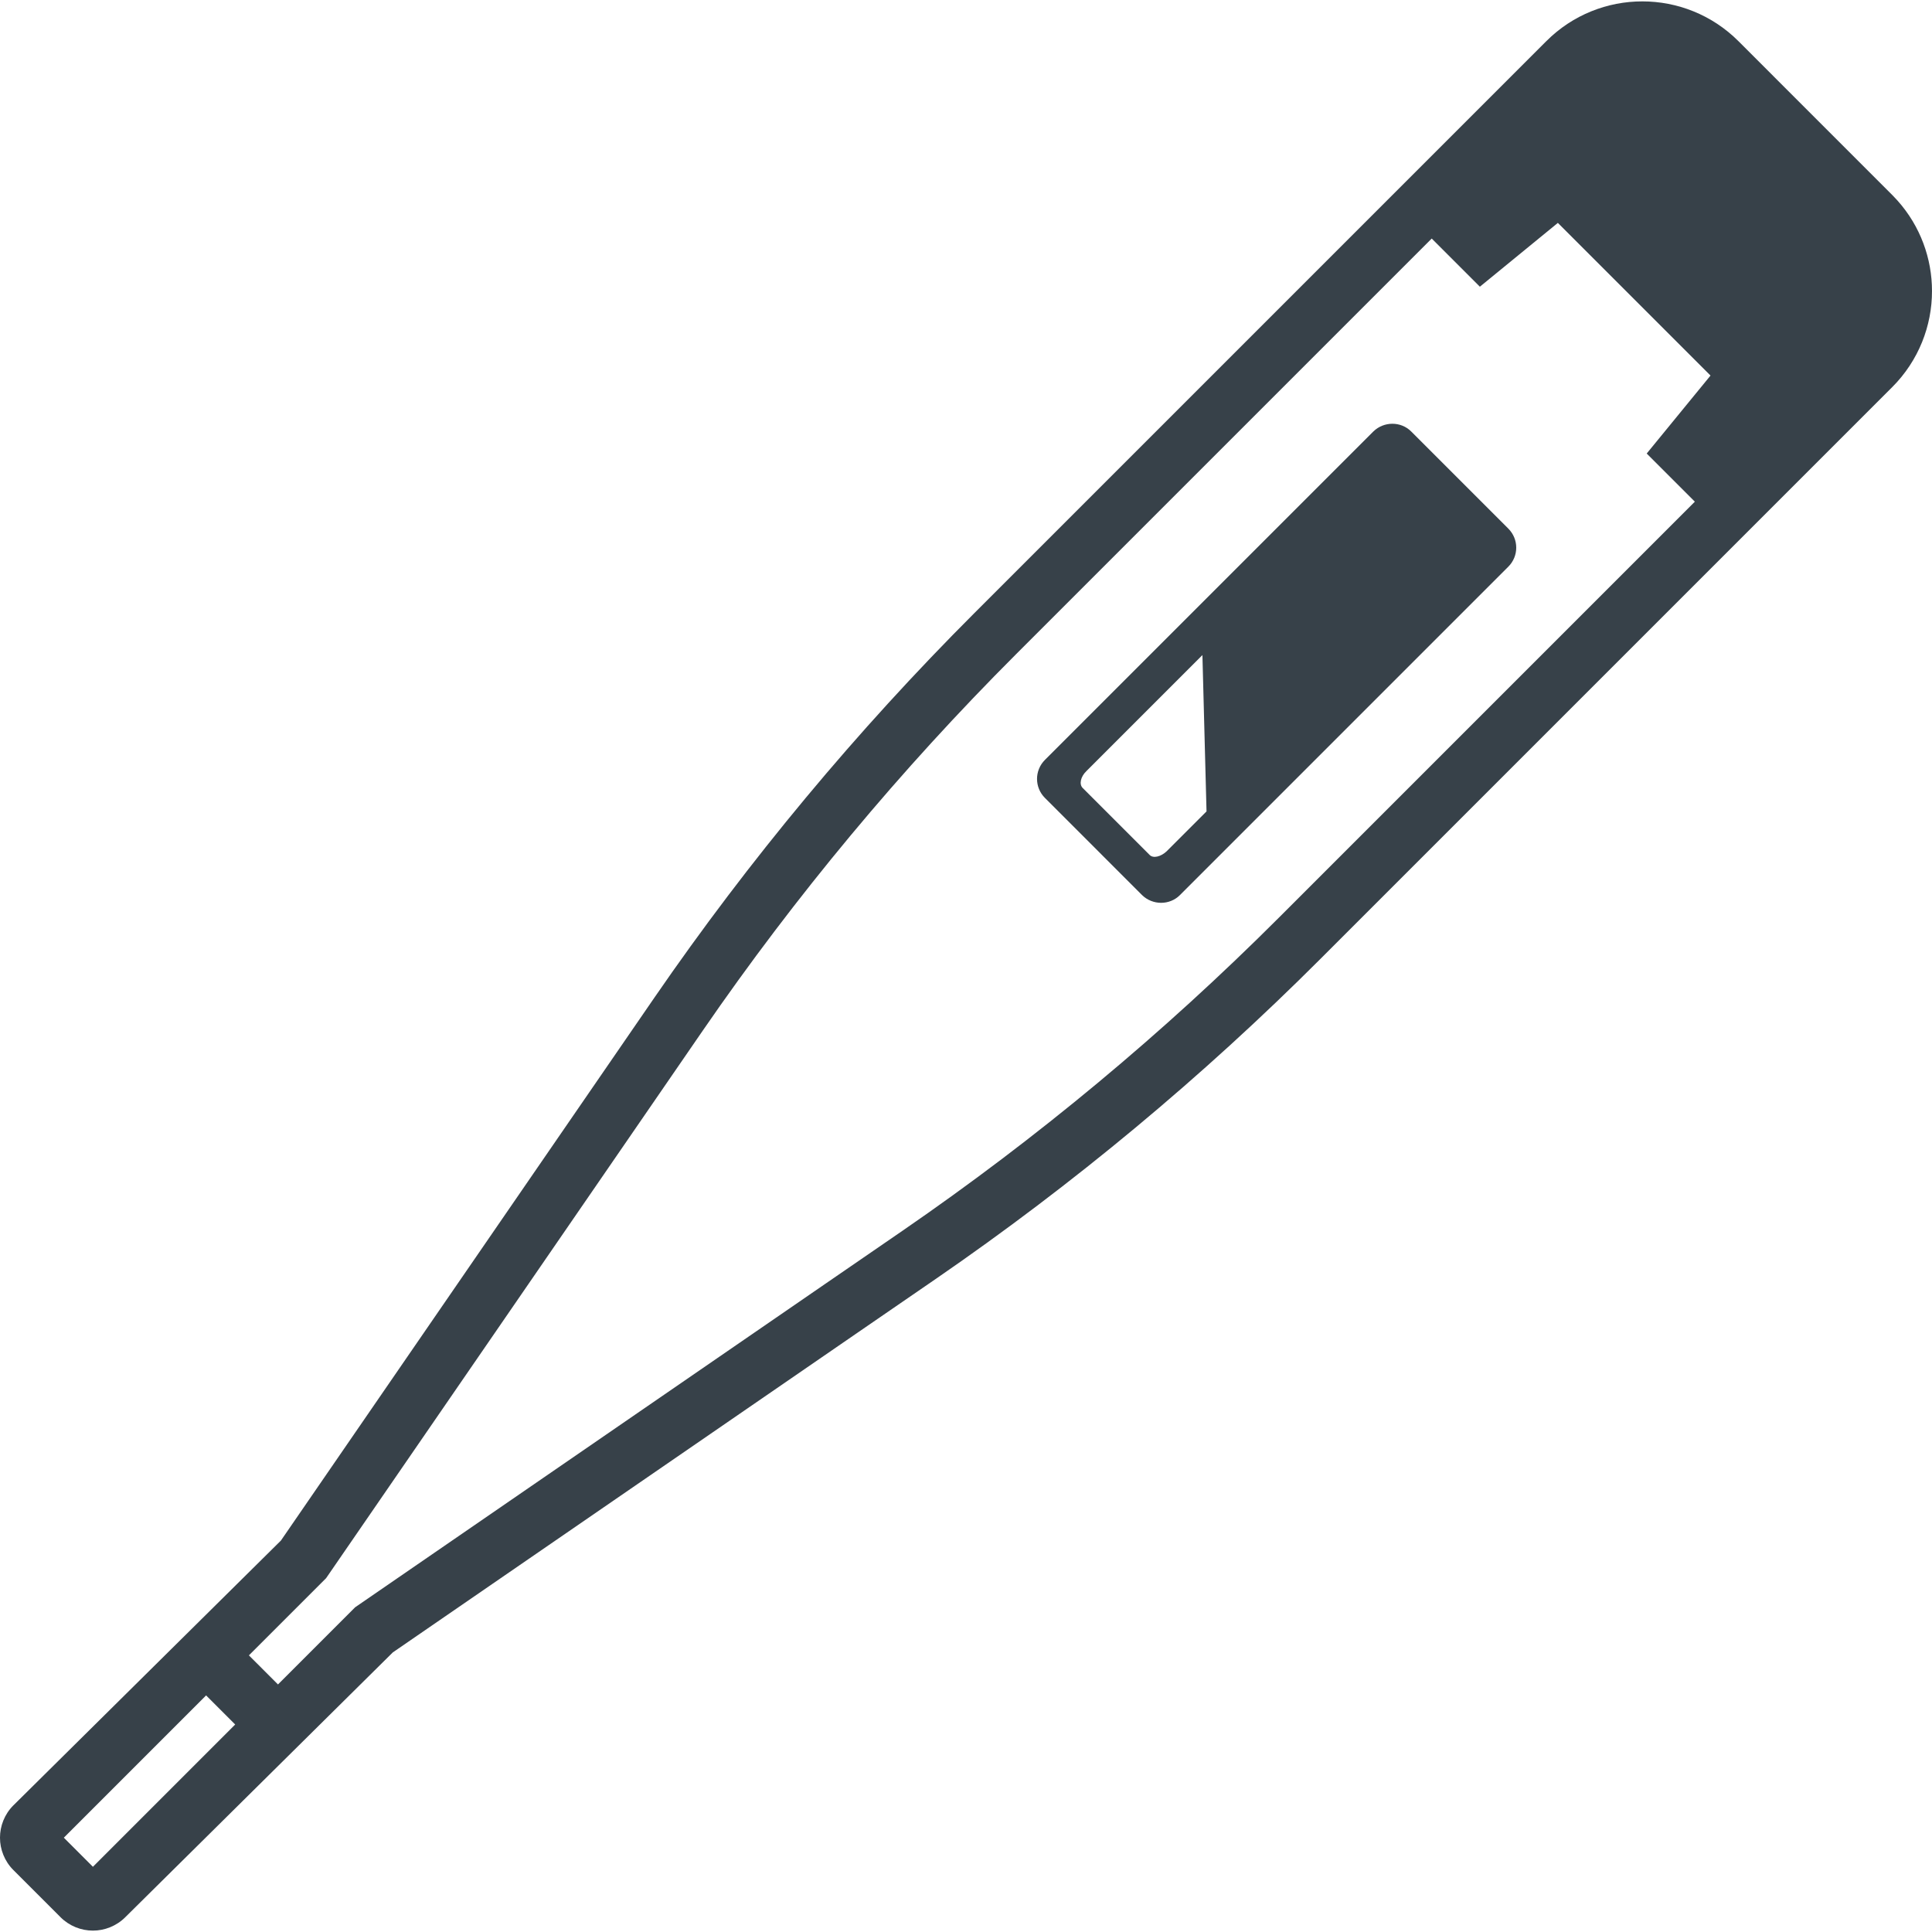 <?xml version="1.0" encoding="utf-8"?>
<!-- Generator: Adobe Illustrator 24.1.1, SVG Export Plug-In . SVG Version: 6.00 Build 0)  -->
<svg version="1.1" id="_x31_0" xmlns="http://www.w3.org/2000/svg" xmlns:xlink="http://www.w3.org/1999/xlink" x="0px" y="0px"
	 viewBox="0 0 512 512" style="enable-background:new 0 0 512 512;" xml:space="preserve">
<style type="text/css">
	.st0{fill:#374149;}
</style>
<g>
	<polygon class="st0" points="251.182,336.733 247.989,338.931 247.989,338.931 	"/>
	<path class="st0" d="M2.334,479.64l1.193-1.178c0.015-0.019,0.027-0.038,0.042-0.053L2.334,479.64z"/>
	<path class="st0" d="M502.859,53.157l-0.129-0.14l-1.086-1.159l-0.126-0.129L460.707,10.91C453.691,3.894,444.43,0.36,435.24,0.368
		c-9.19-0.011-18.455,3.523-25.459,10.55l0.004-0.007l-41.338,41.334L258.269,162.422c-31.33,31.33-59.725,65.441-84.839,101.95
		l-98.984,143.89L3.526,478.461c-2.348,2.352-3.538,5.5-3.526,8.546c-0.011,3.08,1.201,6.235,3.554,8.584l6.242,6.242v-0.004
		l6.242,6.246l0.008,0.008c2.348,2.348,5.489,3.557,8.576,3.549c3.083,0.012,6.219-1.212,8.549-3.515l0.038-0.042l70.885-70.165
		l123.238-84.783l0,0l20.656-14.197c36.505-25.114,70.626-53.498,101.961-84.829l131.526-131.526l19.986-19.986
		c7.015-7.015,10.55-16.273,10.538-25.458C512.007,68.57,508.943,59.964,502.859,53.157z M218.541,340.344L218.541,340.344
		L94.113,425.948l-20.444,20.447l-4.723-4.727l-2.982-2.981l20.451-20.448l99.798-145.076c24.577-35.729,52.366-69.104,83.03-99.768
		L379.42,63.218l12.762,12.762l20.667-16.91l40.455,40.456l-16.91,20.667l12.758,12.758L338.976,243.128
		c-30.66,30.664-64.055,58.442-99.779,83.018l0,0L218.541,340.344z M16.914,487.007l37.702-37.706l7.709,7.709l-37.702,37.71
		l-3.853-3.857v-0.003L16.914,487.007z"/>
	<path class="st0" d="M302.672,237.22c2.795,2.716,7.295,2.716,10.008,0l87.044-87.045c2.792-2.791,2.792-7.292,0-10.083
		l-25.754-25.754c-2.716-2.716-7.216-2.716-10.008,0l-87.044,87.04c-2.792,2.792-2.792,7.292,0,10.084L302.672,237.22z
		 M319.741,215.033l-10.55,10.55c-1.554,1.474-3.569,1.939-4.5,1.007l-17.766-17.766c-1.007-1.007-0.542-3.022,1.008-4.5
		l30.721-30.721L319.741,215.033z"/>
</g>
</svg>
